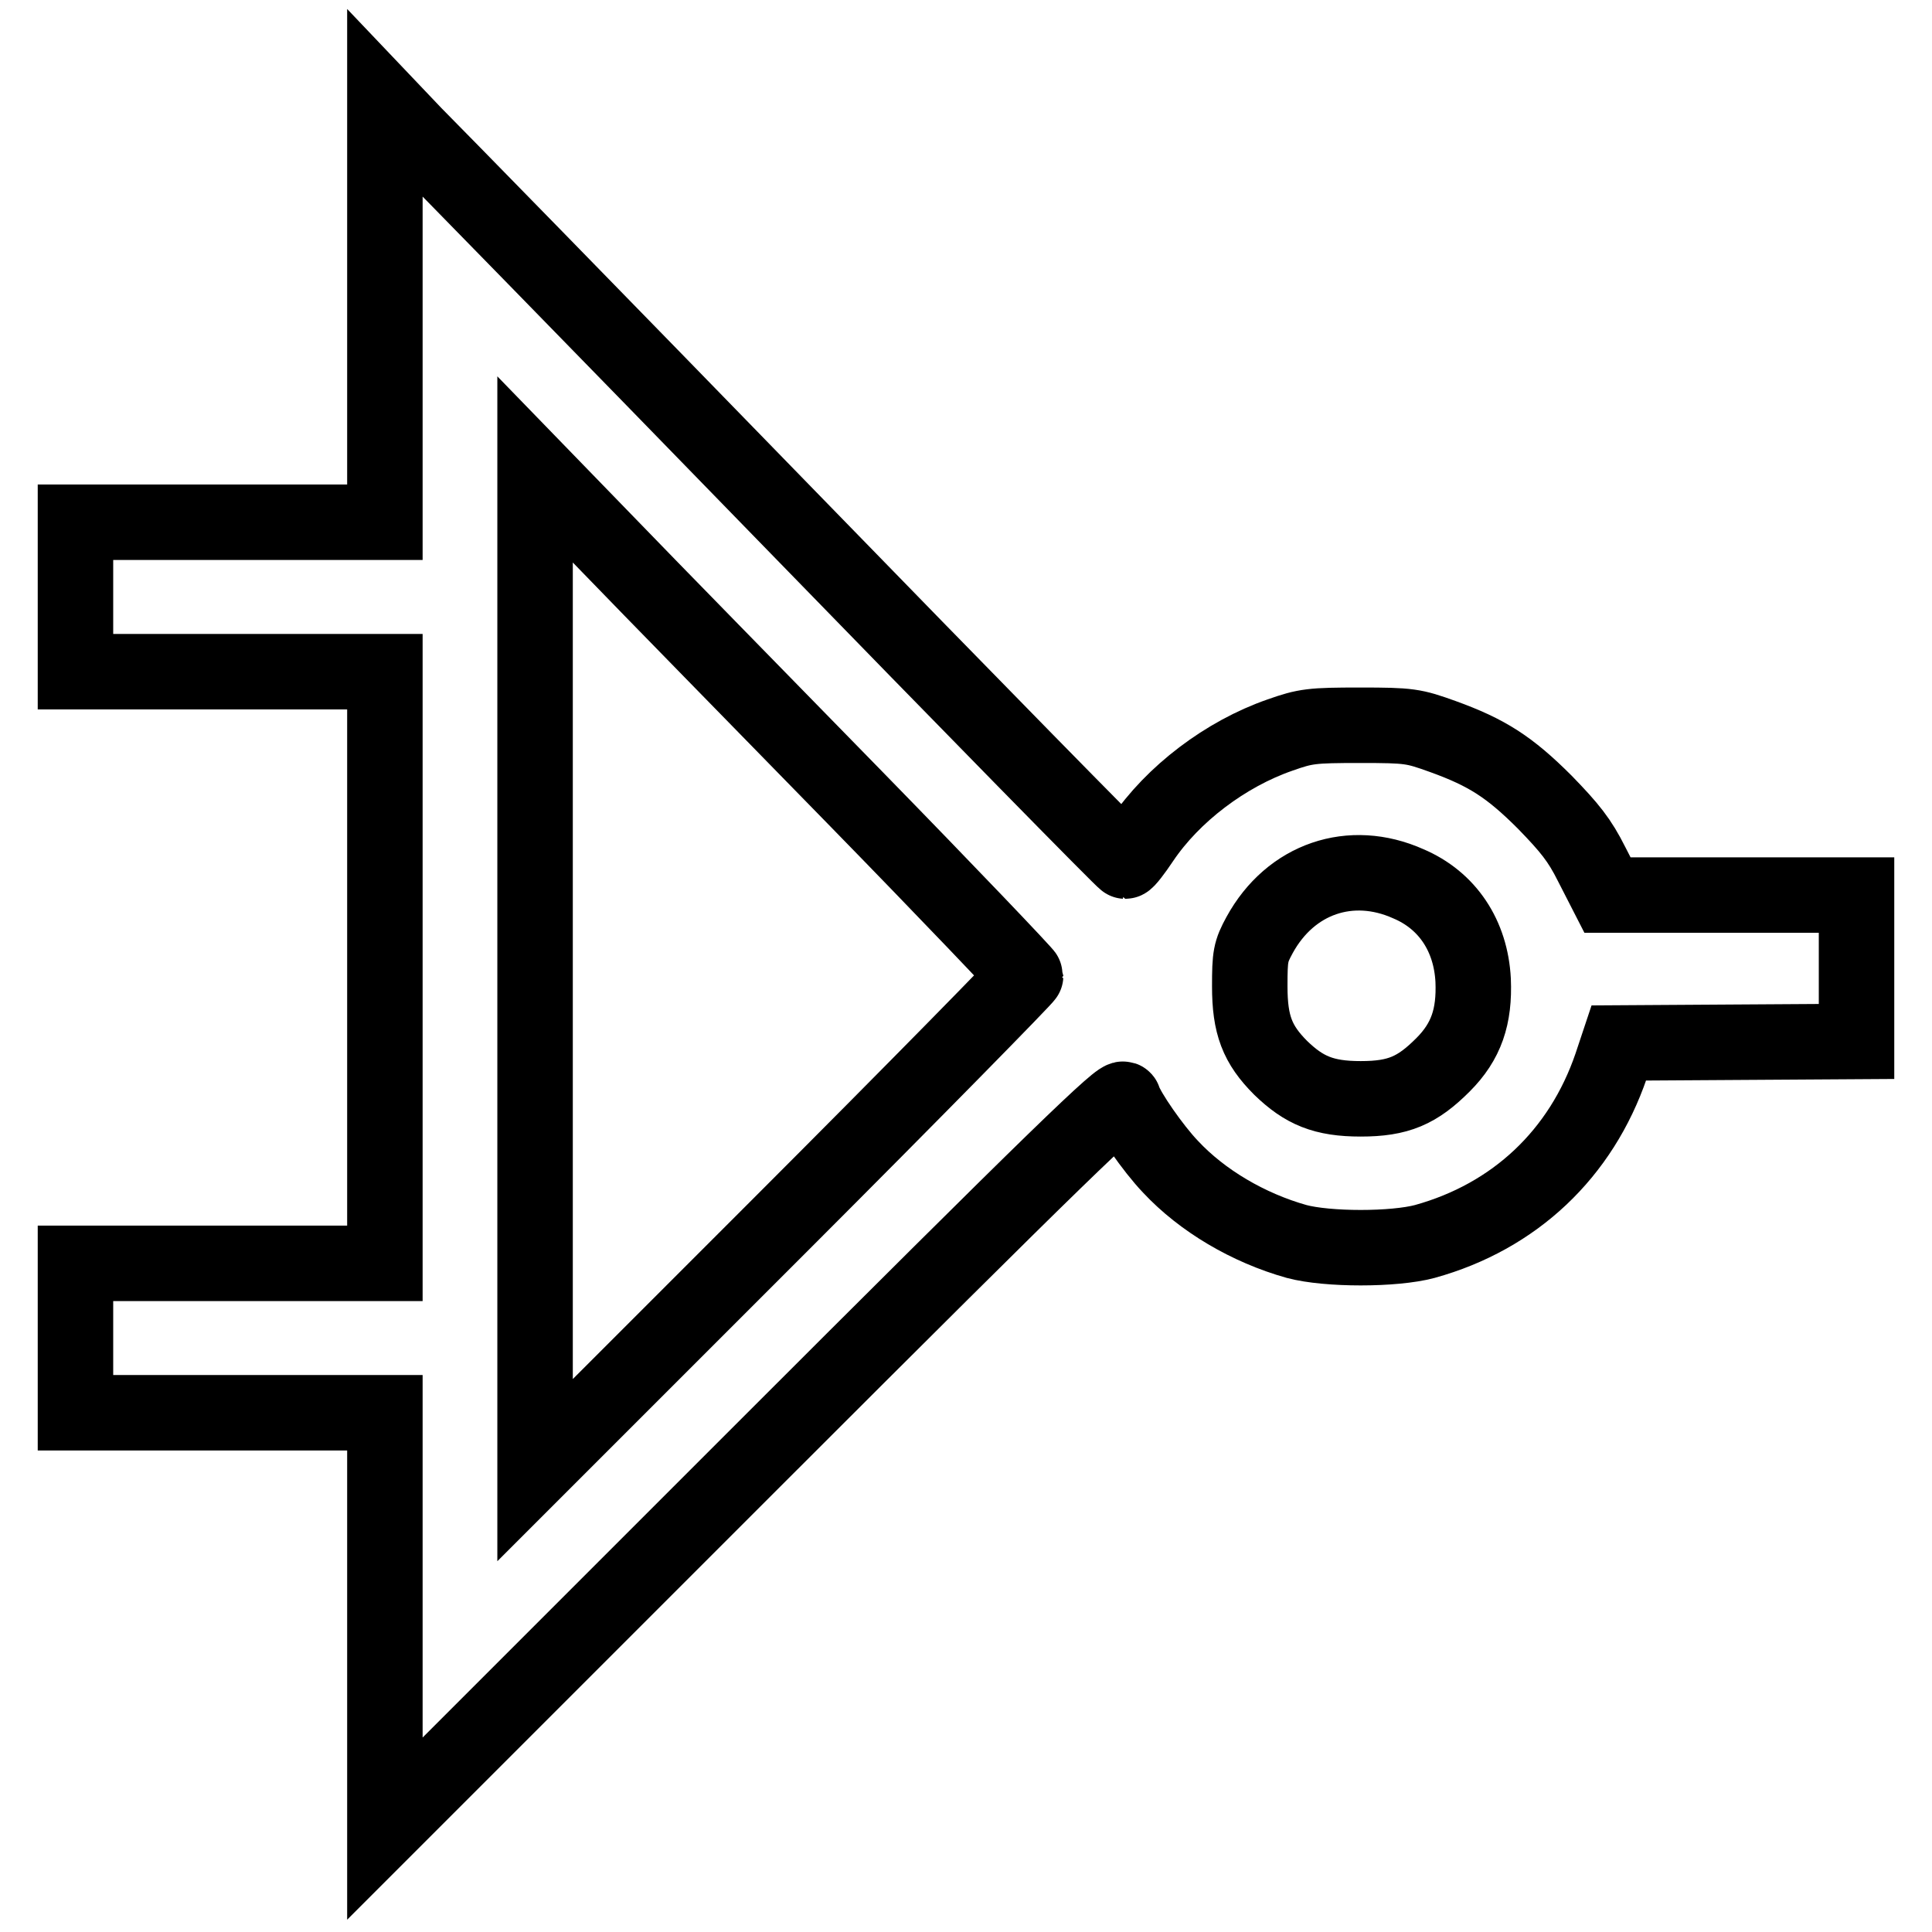<?xml version="1.0" encoding="utf-8"?>
<!-- Svg Vector Icons : http://www.onlinewebfonts.com/icon -->
<!DOCTYPE svg PUBLIC "-//W3C//DTD SVG 1.1//EN" "http://www.w3.org/Graphics/SVG/1.1/DTD/svg11.dtd">
<svg version="1.1" xmlns="http://www.w3.org/2000/svg" xmlns:xlink="http://www.w3.org/1999/xlink" x="0px" y="0px" viewBox="0 0 256 256" enable-background="new 0 0 256 256" xml:space="preserve">
<g><g><g><path stroke-width="10" fill-opacity="0" stroke="#000000"  d="M51,41.5v27.7H30.5H10v9.9v9.9h20.5H51v39.2v39.2H30.5H10v9.9v9.9h20.5H51v27.5v27.6l48.8-48.8c41-41,48.9-48.6,49.1-47.8c0.5,1.6,3.9,6.5,6.2,8.9c4.2,4.5,10.3,8.1,16.7,9.9c4.1,1.1,12.9,1.1,17,0c11.9-3.3,20.7-11.6,24.7-23.3l1-3l15.7-0.1l15.8-0.1v-9.7v-9.7h-16.5H213l-2.1-4.1c-1.6-3.2-2.9-4.8-6.2-8.2c-4.7-4.7-7.7-6.6-13.5-8.7c-3.9-1.4-4.4-1.5-11-1.5c-6.4,0-7.2,0.1-10.6,1.3c-7.2,2.5-14.2,7.8-18.3,13.9c-1,1.5-2,2.8-2.2,2.8c-0.2,0-20.5-20.7-45.2-46.1c-24.7-25.4-46.7-47.9-49-50.2L51,13.7V41.5z M113.2,105.6c12.5,12.8,22.7,23.5,22.7,23.7c0,0.2-14.6,15.1-32.5,33l-32.5,32.5v-66.3V62.2l9.8,10.1C86.1,77.9,100.7,92.8,113.2,105.6z M186.6,117.1c5.2,2.2,8.3,6.9,8.6,12.8c0.2,4.8-0.9,8.1-4,11.2c-3.4,3.4-5.9,4.5-10.9,4.5c-4.9,0-7.5-1.1-10.6-4.1c-3.1-3.1-4.1-5.7-4.1-10.8c0-4,0.1-4.6,1.3-6.8C171,116.4,179,113.7,186.6,117.1z"/></g></g></g>
</svg>